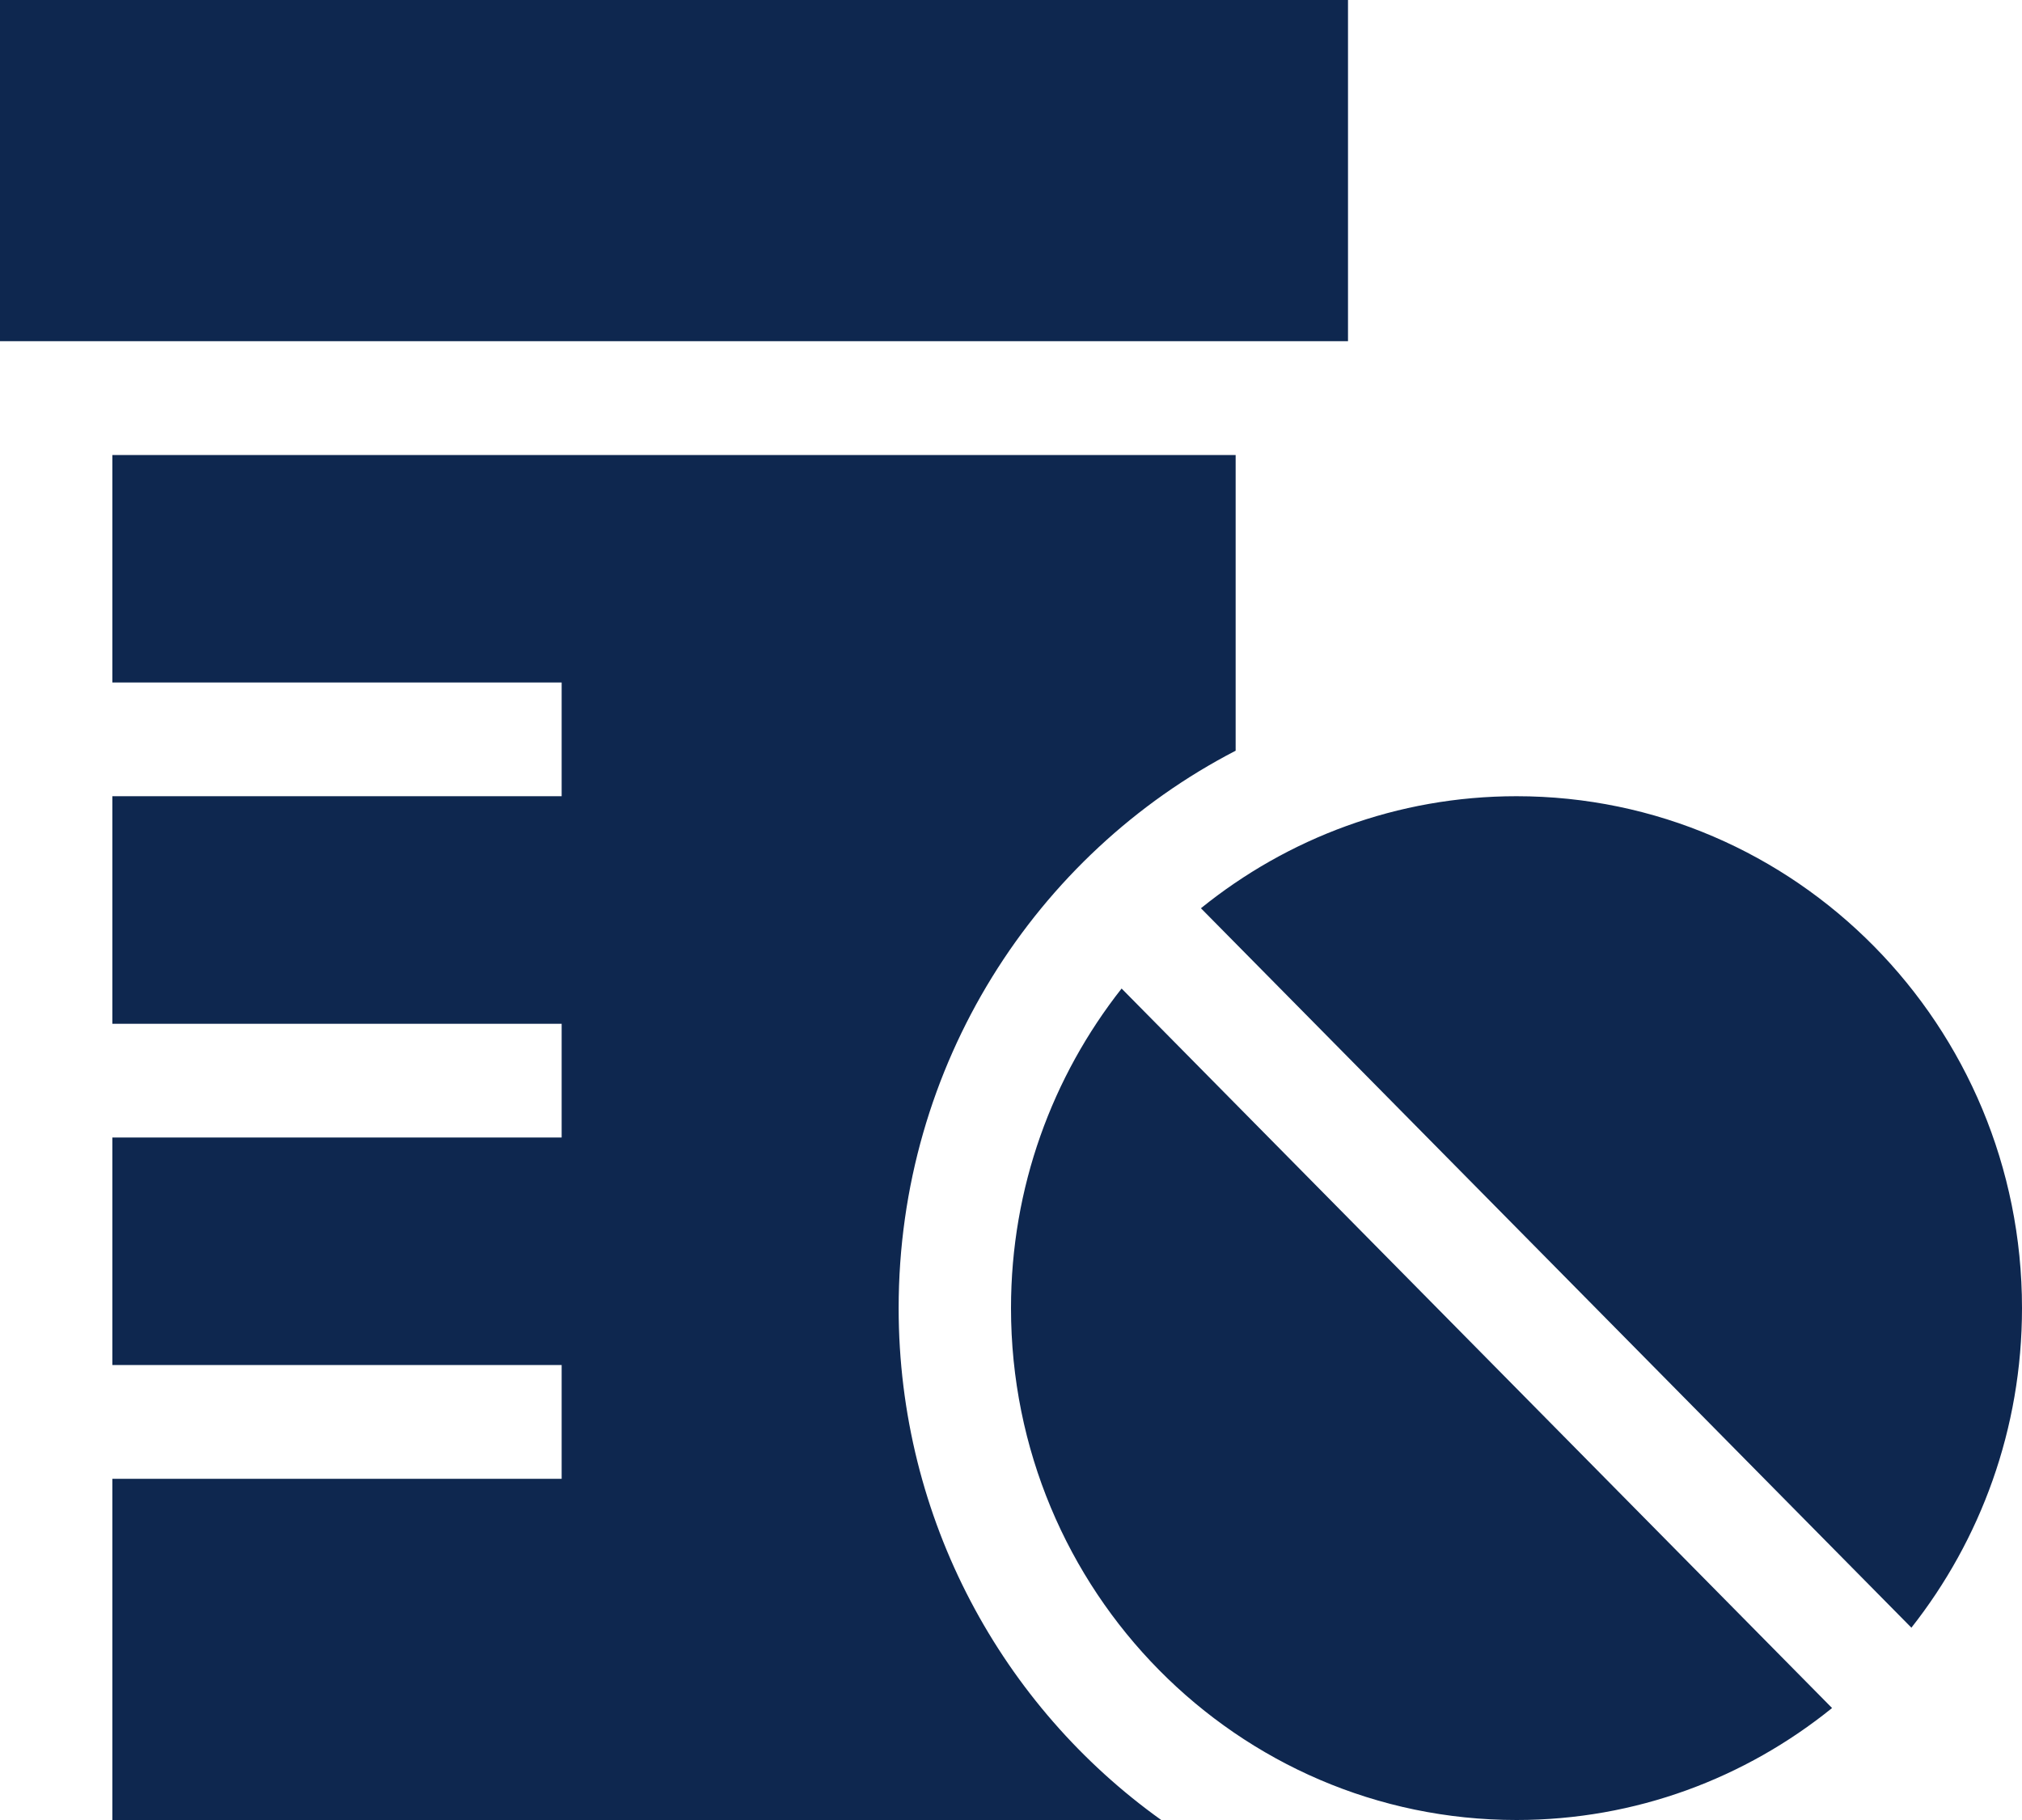 <svg width="30" height="27" viewBox="0 0 30 27" fill="none" xmlns="http://www.w3.org/2000/svg">
<path d="M0 0H20V5.062H0V0ZM1.667 6.75H18.333V11.137C15.365 12.672 13.333 15.799 13.333 19.406C13.333 22.544 14.875 25.318 17.229 27H1.667V21.938H7.5H8.333V20.25H7.5H1.667V16.875H7.5H8.333V15.188H7.5H1.667V11.812H7.5H8.333V10.125H7.5H1.667V6.75ZM15 19.406C15 17.613 15.615 15.968 16.641 14.665L27.182 25.339C25.896 26.378 24.271 27 22.5 27C18.359 27 15 23.599 15 19.406ZM30 19.406C30 21.199 29.385 22.845 28.359 24.147L17.818 13.474C19.104 12.435 20.729 11.812 22.5 11.812C26.641 11.812 30 15.214 30 19.406Z" fill="#0E274F"/>
</svg>
